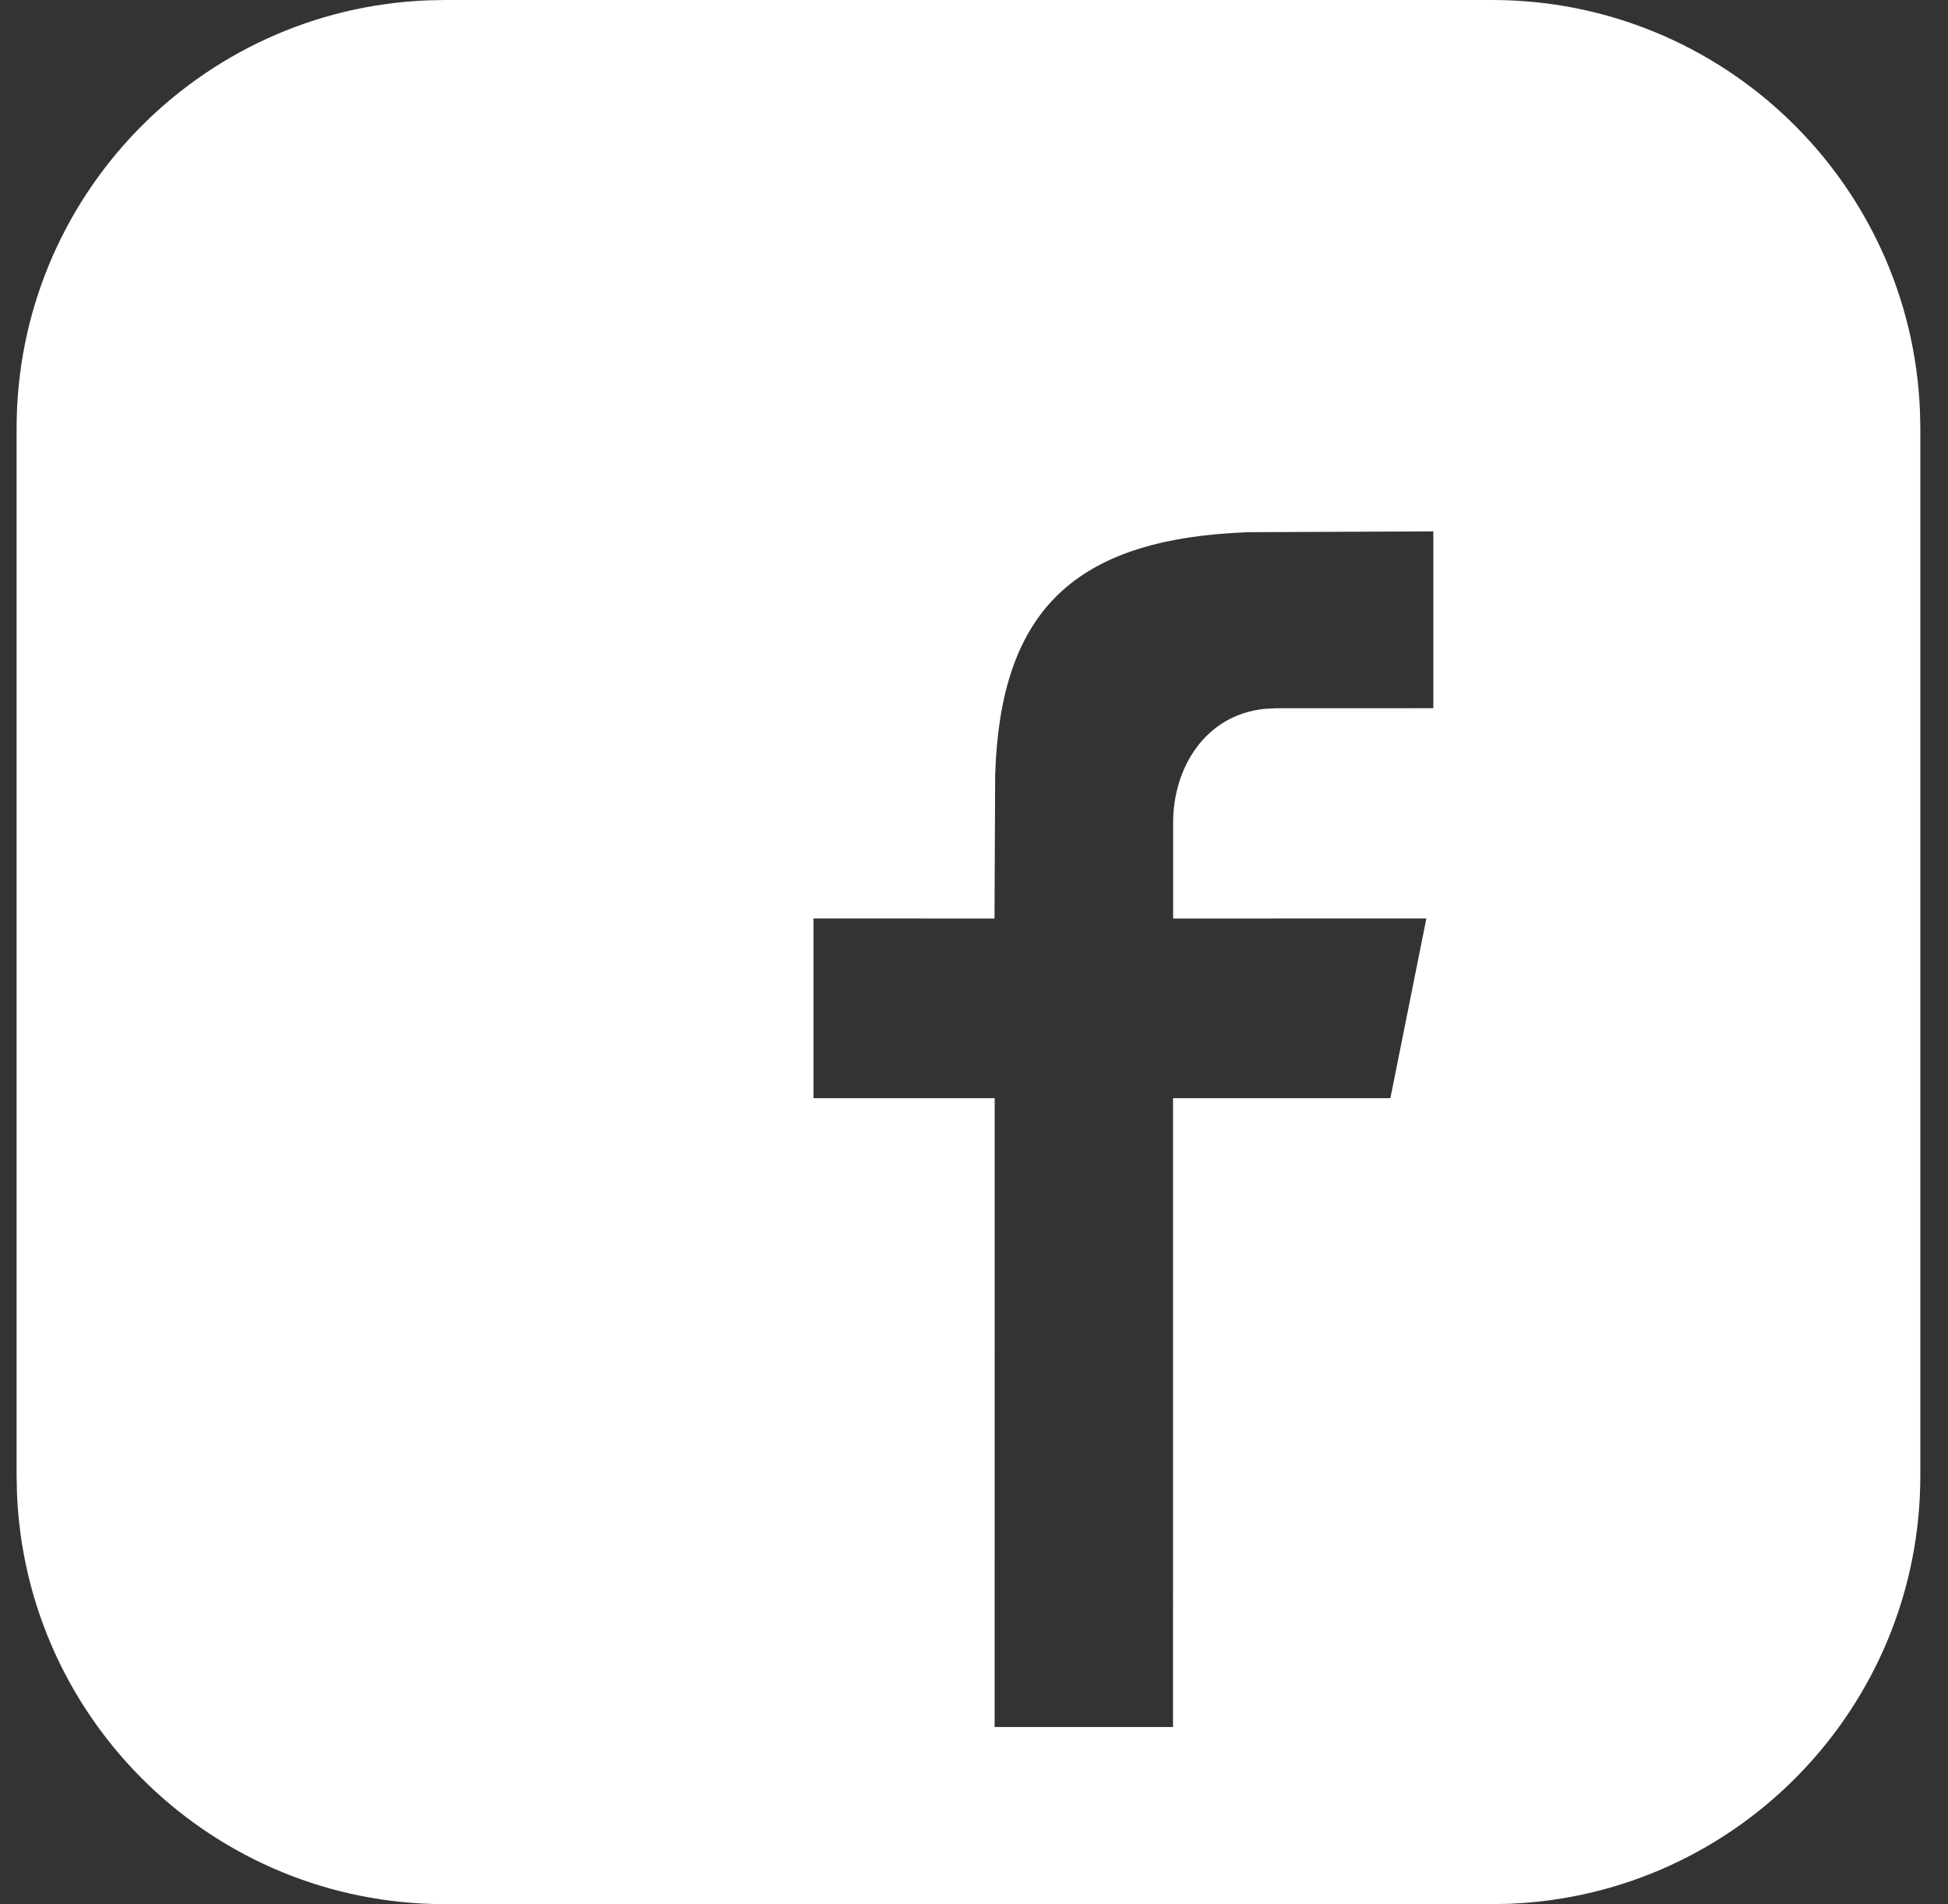 <svg xmlns="http://www.w3.org/2000/svg" xmlns:xlink="http://www.w3.org/1999/xlink" width="44px" height="43px" viewBox="0 0 44 43"><rect x="0" y="0" width="44" height="43" fill="#333333" stroke="none"/><title>030EFFE8-5D3F-4310-A75B-CF0668D536E7</title><g id="Site" stroke="none" stroke-width="1" fill="none" fill-rule="evenodd"><g id="Home" transform="translate(-1225, -6435)" fill="#FFFFFF"><g id="Site/Footer" transform="translate(0, 6329)"><g id="Group-19" transform="translate(119, 64)"><g id="icon-app-facebook" transform="translate(1106, 42)"><path d="M33.7,0 C38.913,0 43.163,4.123 43.367,9.286 L43.375,9.675 L43.375,33.325 C43.375,38.538 39.252,42.788 34.089,42.992 L33.7,43 L10.05,43 C4.837,43 0.587,38.877 0.383,33.714 L0.375,33.325 L0.375,9.675 C0.375,4.462 4.498,0.212 9.661,0.008 L10.05,0 L33.7,0 Z M32.375,12 L28.21,12.018 C24.39,12.153 22.705,13.685 22.494,17.147 L22.478,17.512 L22.463,20.742 L18.375,20.741 L18.375,24.799 L22.467,24.8 L22.466,39 L26.495,39 L26.496,24.8 L31.405,24.799 L32.218,20.741 L26.498,20.742 L26.498,18.576 C26.498,17.34 27.22,16.143 28.569,16.007 L28.829,15.994 L32.375,15.993 L32.375,12 Z" id="couleur"></path></g></g></g></g></g></svg>